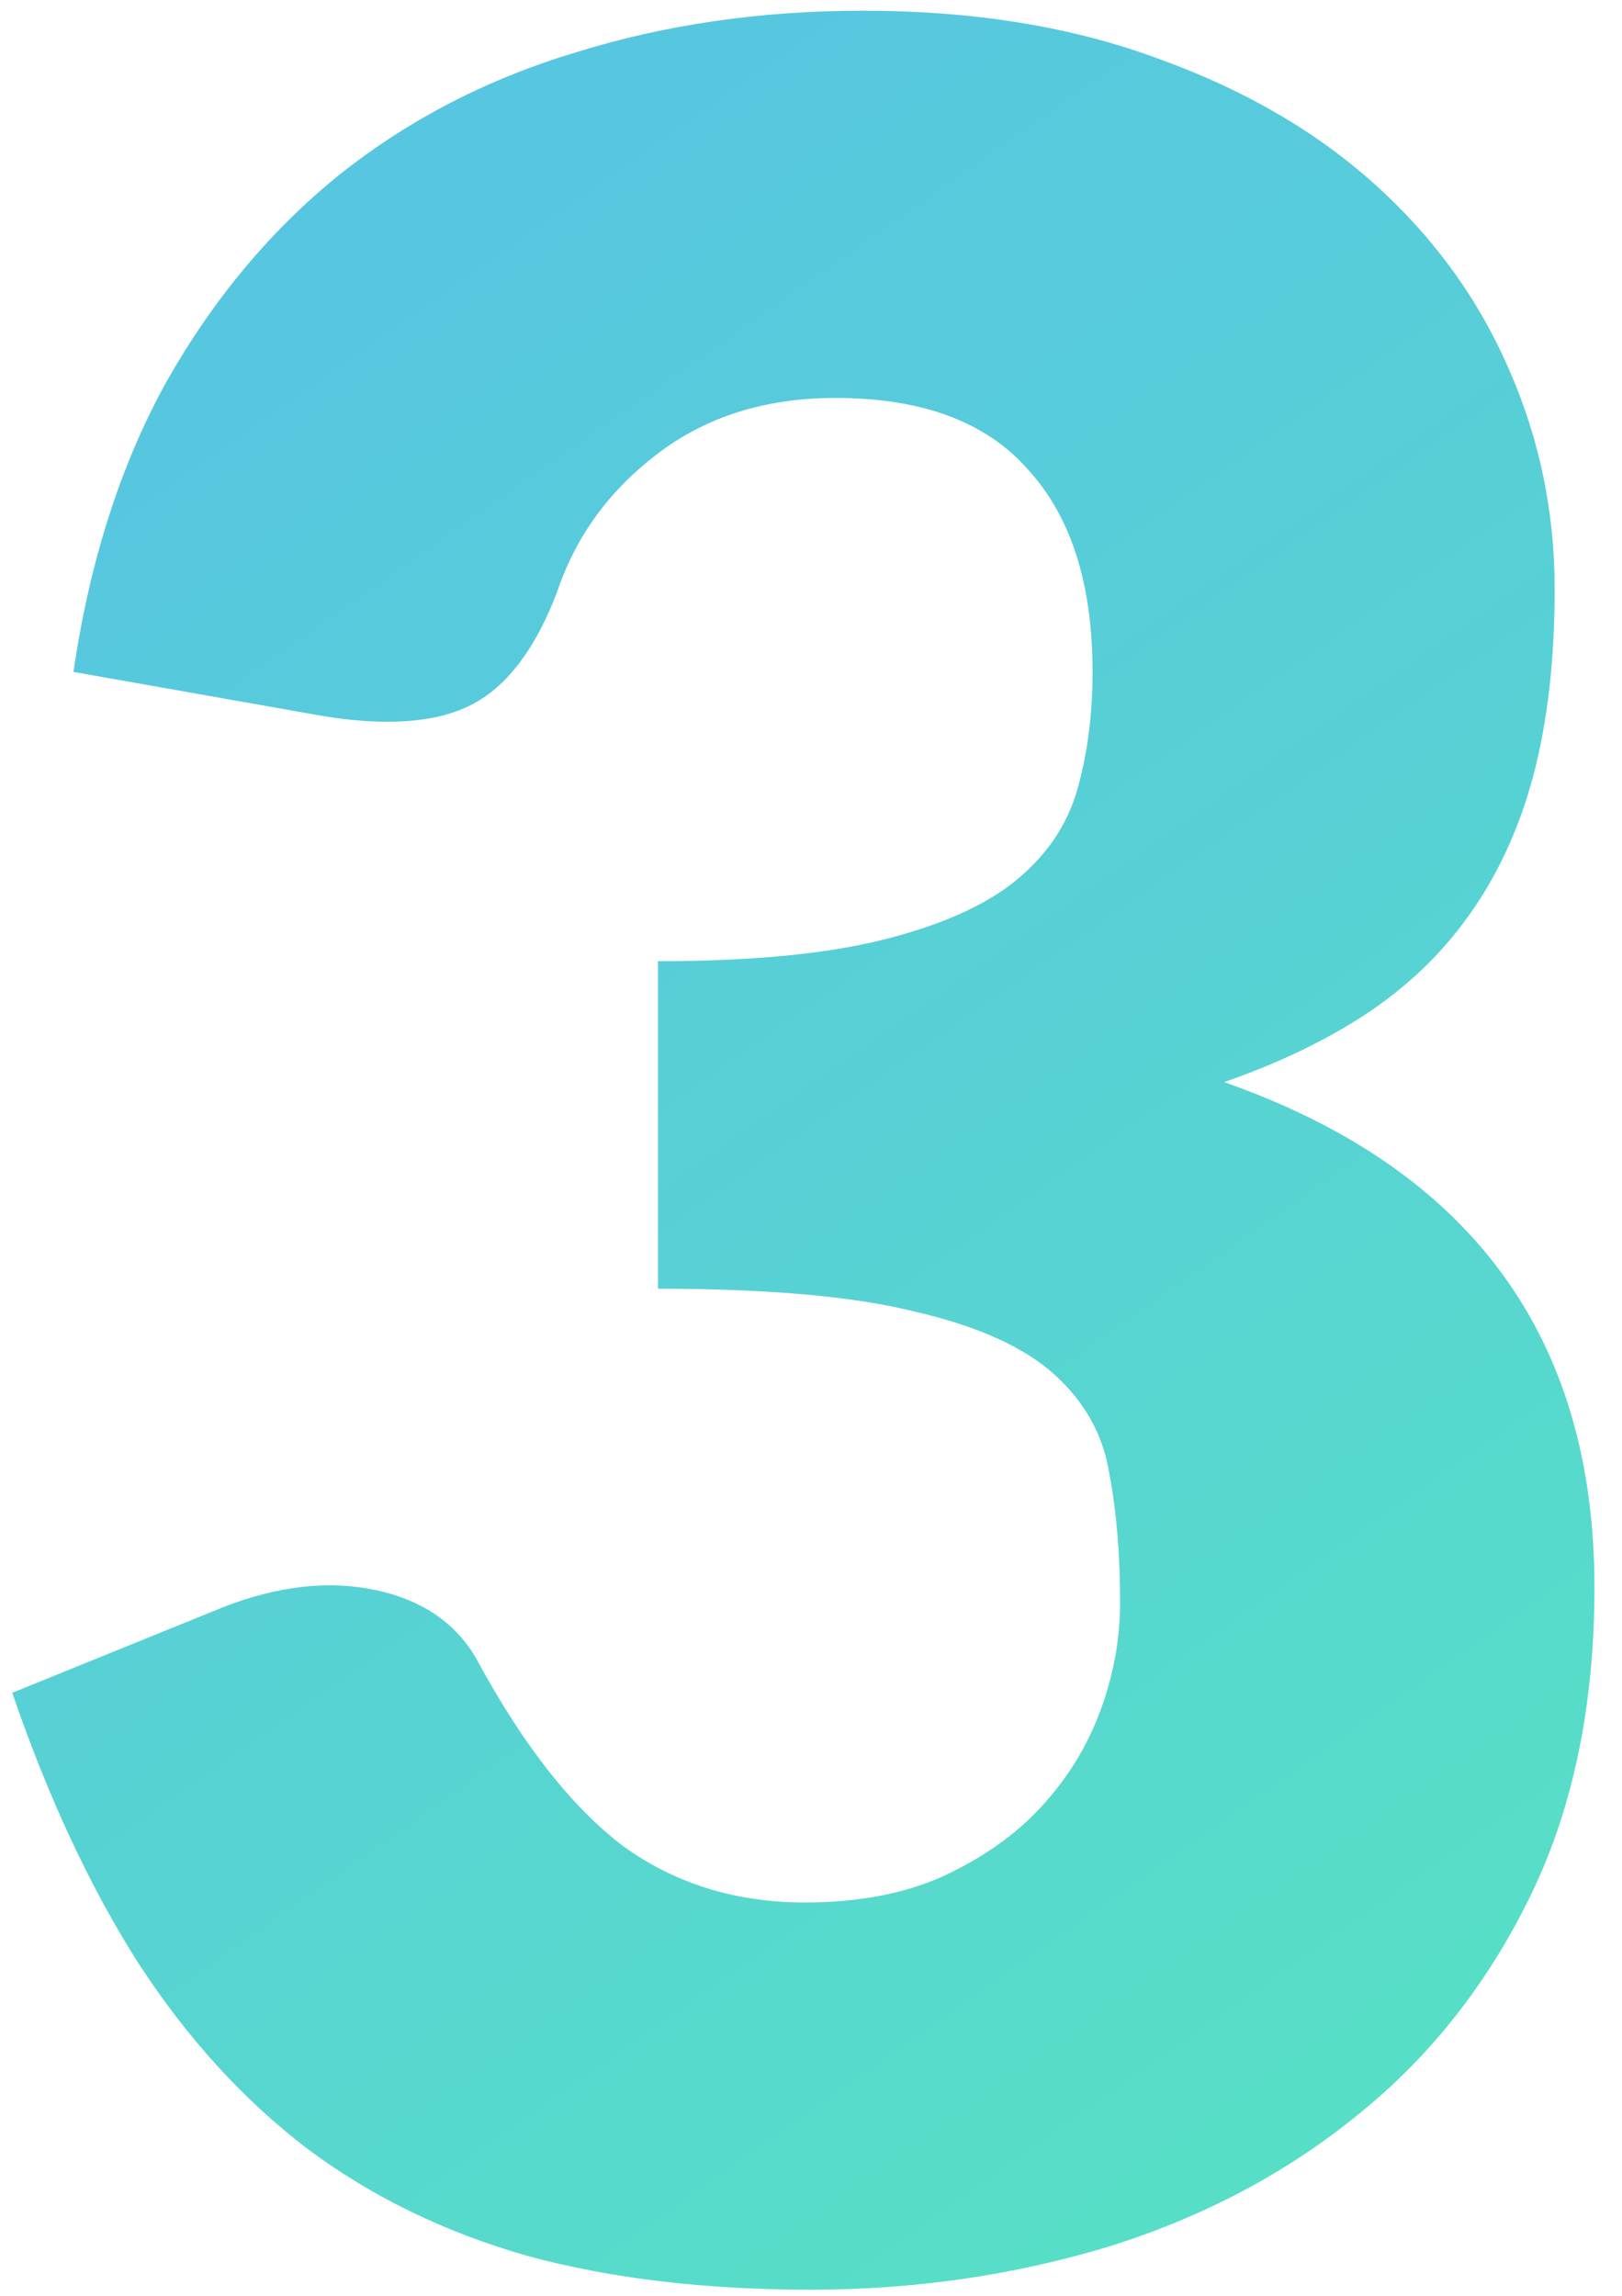 <svg width="53" height="75" viewBox="0 0 53 75" fill="none" xmlns="http://www.w3.org/2000/svg">
<path opacity="0.7" d="M2.4 21.95C2.933 18.317 3.95 15.15 5.45 12.45C6.983 9.75 8.867 7.5 11.1 5.7C13.367 3.9 15.95 2.567 18.85 1.7C21.75 0.8 24.867 0.35 28.2 0.35C31.8 0.35 35 0.867 37.8 1.9C40.6 2.9 42.967 4.267 44.9 6C46.833 7.733 48.3 9.75 49.3 12.05C50.3 14.317 50.8 16.717 50.8 19.25C50.8 21.55 50.567 23.583 50.1 25.35C49.633 27.083 48.933 28.6 48 29.9C47.1 31.167 45.967 32.25 44.6 33.15C43.267 34.017 41.733 34.75 40 35.35C48.067 38.183 52.1 43.683 52.1 51.85C52.1 55.717 51.4 59.083 50 61.95C48.6 64.817 46.717 67.2 44.35 69.1C42.017 71 39.3 72.433 36.2 73.4C33.1 74.333 29.867 74.8 26.5 74.8C23.033 74.8 19.95 74.433 17.25 73.7C14.55 72.933 12.15 71.767 10.05 70.2C7.95 68.6 6.1 66.567 4.5 64.1C2.933 61.633 1.567 58.7 0.4 55.3L7.3 52.5C9.1 51.8 10.767 51.617 12.3 51.95C13.833 52.283 14.933 53.05 15.6 54.25C17.1 57.017 18.683 59.033 20.35 60.3C22.05 61.533 24.033 62.15 26.3 62.15C28.033 62.15 29.533 61.867 30.8 61.3C32.1 60.7 33.167 59.95 34 59.05C34.867 58.117 35.517 57.067 35.95 55.9C36.383 54.733 36.6 53.55 36.6 52.35C36.6 50.783 36.483 49.383 36.25 48.15C36.05 46.883 35.45 45.8 34.45 44.9C33.45 44 31.933 43.317 29.9 42.85C27.9 42.35 25.1 42.1 21.5 42.1V31.4C24.533 31.4 26.983 31.167 28.85 30.7C30.717 30.233 32.15 29.6 33.15 28.8C34.183 27.967 34.867 26.967 35.2 25.8C35.533 24.633 35.7 23.35 35.7 21.95C35.7 19.083 35 16.883 33.6 15.35C32.233 13.783 30.133 13 27.3 13C25 13 23.05 13.617 21.45 14.85C19.883 16.05 18.8 17.55 18.2 19.35C17.5 21.183 16.583 22.4 15.45 23C14.317 23.6 12.7 23.733 10.6 23.4L2.4 21.95Z" fill="url(#paint0_linear)"/>
<defs>
<linearGradient id="paint0_linear" x1="-2" y1="-5" x2="57" y2="79" gradientUnits="userSpaceOnUse">
<stop stop-color="#0FA7DC"/>
<stop offset="0.531" stop-color="#0FBFC2"/>
<stop offset="1" stop-color="#0FDAA6"/>
</linearGradient>
</defs>
</svg>
